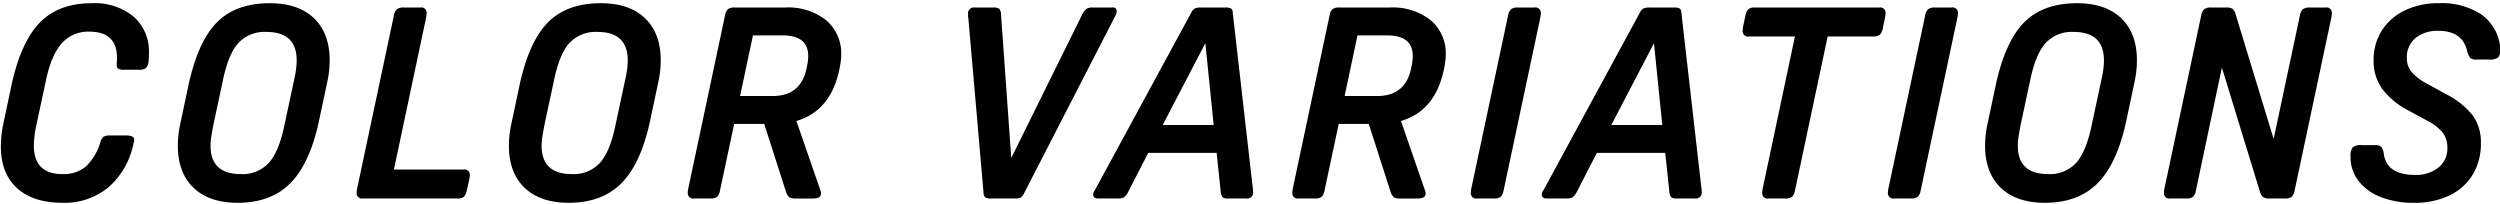 <svg xmlns="http://www.w3.org/2000/svg" width="466" height="38" viewBox="0 0 466 38">
  <defs>
    <style>
      .cls-1 {
        fill-rule: evenodd;
      }
    </style>
  </defs>
  <path id="COLOR_VARIATIONS" data-name="COLOR VARIATIONS" class="cls-1" d="M465.64,10.725a2.645,2.645,0,0,1-1.7.375h-2.4a1.55,1.55,0,0,1-1.1-.3,3.593,3.593,0,0,1-.6-1.45q-0.951-3.6-5.3-3.6a6.45,6.45,0,0,0-4.3,1.35,4.58,4.58,0,0,0-1.6,3.7,4.017,4.017,0,0,0,.85,2.575,9.817,9.817,0,0,0,2.9,2.225l3.45,1.9a14.87,14.87,0,0,1,5.1,4.05,8.544,8.544,0,0,1,1.5,5.1,11.111,11.111,0,0,1-1.525,5.9,10.2,10.2,0,0,1-4.325,3.875,14.949,14.949,0,0,1-6.65,1.375,16.469,16.469,0,0,1-6.175-1.075,9.472,9.472,0,0,1-4.15-3.025,7.252,7.252,0,0,1-1.475-4.5,2.619,2.619,0,0,1,.4-1.725,2.31,2.31,0,0,1,1.65-.425h2.5a1.656,1.656,0,0,1,1.175.325,2.48,2.48,0,0,1,.475,1.325q0.6,3.9,5.75,3.9a6.732,6.732,0,0,0,4.45-1.375,4.54,4.54,0,0,0,1.65-3.675,4.585,4.585,0,0,0-.85-2.8,8.683,8.683,0,0,0-2.9-2.25l-3.5-1.9a14.436,14.436,0,0,1-4.925-4.075A8.809,8.809,0,0,1,442.44,11.3a10.206,10.206,0,0,1,1.525-5.6,10.311,10.311,0,0,1,4.275-3.75A14.351,14.351,0,0,1,454.64.6a13.421,13.421,0,0,1,7.775,2.025A8.47,8.47,0,0,1,465.99,8.4a4.558,4.558,0,0,1,.05.85A2.031,2.031,0,0,1,465.64,10.725ZM427.71,35.55a2.173,2.173,0,0,1-.55,1.15,2.172,2.172,0,0,1-1.35.3h-2.7a2.242,2.242,0,0,1-1.275-.25,2.5,2.5,0,0,1-.625-1.15l-7.05-23-4.85,22.95a2.173,2.173,0,0,1-.55,1.15,2.064,2.064,0,0,1-1.3.3h-2.9a1,1,0,0,1-1.2-1.05,4.429,4.429,0,0,1,.1-0.85l6.85-32.25a2.052,2.052,0,0,1,.575-1.15,2.181,2.181,0,0,1,1.325-.3h2.7a2.325,2.325,0,0,1,1.225.225A2.365,2.365,0,0,1,416.76,2.8l7.05,23.1,4.9-23.05a2.052,2.052,0,0,1,.575-1.15,2.181,2.181,0,0,1,1.325-.3h2.85a1,1,0,0,1,1.2,1.05,4.5,4.5,0,0,1-.1.85ZM396.32,22.6q-1.7,7.9-5.325,11.55T381.17,37.8q-5.3,0-8.225-2.8t-2.925-7.85a19.32,19.32,0,0,1,.45-4.05l1.55-7.3q1.751-8.05,5.275-11.625T387.17,0.6q5.3,0,8.225,2.8t2.925,7.85a18.844,18.844,0,0,1-.45,4.05Zm-9.8-16.65A6.685,6.685,0,0,0,381.3,8.025Q379.42,10.1,378.42,15l-1.8,8.4q-0.2,1.1-.35,2a10.642,10.642,0,0,0-.15,1.75q0,5.3,5.65,5.3A6.643,6.643,0,0,0,387,30.35q1.875-2.1,2.875-6.95l1.8-8.4q0.25-1.1.375-2.025a12.978,12.978,0,0,0,.125-1.725Q392.17,5.951,386.52,5.95Zm-28.514,29.6a2.173,2.173,0,0,1-.55,1.15,2.172,2.172,0,0,1-1.35.3h-3a1,1,0,0,1-1.2-1.05,4.429,4.429,0,0,1,.1-0.85l6.85-32.25a2.052,2.052,0,0,1,.575-1.15,2.181,2.181,0,0,1,1.325-.3h3a1,1,0,0,1,1.2,1.05,4.5,4.5,0,0,1-.1.85Zm-7.03-30.4a2.4,2.4,0,0,1-.575,1.325,1.855,1.855,0,0,1-1.225.325h-8.5l-6.1,28.75a2.165,2.165,0,0,1-.55,1.15,2.168,2.168,0,0,1-1.35.3h-3a1,1,0,0,1-1.2-1.05,4.429,4.429,0,0,1,.1-0.85l6-28.3h-8.55a1,1,0,0,1-1.2-1.05,4.429,4.429,0,0,1,.1-0.85l0.4-1.9a2.472,2.472,0,0,1,.55-1.275,1.846,1.846,0,0,1,1.25-.325h23.15a1,1,0,0,1,1.2,1.05,6.07,6.07,0,0,1-.1.8ZM315.9,37h-3.3a1.645,1.645,0,0,1-1.1-.25,2.2,2.2,0,0,1-.35-1.2L310.4,28.5h-12.75L294,35.6a3.318,3.318,0,0,1-.85,1.175A2.473,2.473,0,0,1,291.9,37h-3.55c-0.632,0-.95-0.233-0.95-0.7a1.135,1.135,0,0,1,.25-0.75L305.7,2.3a1.666,1.666,0,0,1,.65-0.725A2.756,2.756,0,0,1,307.5,1.4H312a2.229,2.229,0,0,1,1.075.175,0.906,0.906,0,0,1,.325.725l3.7,32.4c0.033,0.2.058,0.417,0.075,0.65s0.025,0.384.025,0.45A1.107,1.107,0,0,1,315.9,37ZM308.3,8.05l-7.95,15.25h9.5Zm-28.039,27.5a2.173,2.173,0,0,1-.55,1.15,2.172,2.172,0,0,1-1.35.3h-3a1,1,0,0,1-1.2-1.05,4.429,4.429,0,0,1,.1-0.85l6.85-32.25a2.052,2.052,0,0,1,.575-1.15,2.181,2.181,0,0,1,1.325-.3h3a1,1,0,0,1,1.2,1.05,4.5,4.5,0,0,1-.1.85ZM269.237,12.5l-0.15.7q-1.65,7.5-7.95,9.35l4.5,13a1.109,1.109,0,0,1,.1.5q0,0.95-1.45.95h-3.35a2.023,2.023,0,0,1-1.15-.25,2.4,2.4,0,0,1-.65-1.2l-4-12.45h-5.6l-2.65,12.45a2.165,2.165,0,0,1-.55,1.15,2.062,2.062,0,0,1-1.3.3h-2.95a1,1,0,0,1-1.2-1.05,4.429,4.429,0,0,1,.1-0.85l6.85-32.25a2.168,2.168,0,0,1,.55-1.15,2.062,2.062,0,0,1,1.3-.3h9.4a11.373,11.373,0,0,1,7.6,2.375,8.1,8.1,0,0,1,2.8,6.525,8.33,8.33,0,0,1-.075,1.075Q269.337,11.95,269.237,12.5Zm-10.65-5.9h-5.55l-2.4,11.3h6.05q5.3,0,6.35-5.2l0.15-.7a8.976,8.976,0,0,0,.15-1.55Q263.337,6.6,258.587,6.6ZM232.278,37h-3.3a1.641,1.641,0,0,1-1.1-.25,2.181,2.181,0,0,1-.35-1.2l-0.75-7.05h-12.75l-3.65,7.1a3.343,3.343,0,0,1-.85,1.175,2.476,2.476,0,0,1-1.25.225h-3.55q-0.95,0-.95-0.7a1.13,1.13,0,0,1,.25-0.75L222.078,2.3a1.66,1.66,0,0,1,.65-0.725,2.75,2.75,0,0,1,1.15-.175h4.5a2.234,2.234,0,0,1,1.075.175,0.912,0.912,0,0,1,.325.725l3.7,32.4c0.032,0.2.057,0.417,0.075,0.65s0.025,0.384.025,0.45A1.107,1.107,0,0,1,232.278,37Zm-7.6-28.95-7.95,15.25h9.5ZM190.848,36.1a1.834,1.834,0,0,1-.6.725,2.387,2.387,0,0,1-1.1.175h-4.4a1.982,1.982,0,0,1-1.075-.2,0.93,0.93,0,0,1-.325-0.7L180.5,3.4a2.339,2.339,0,0,1-.05-0.45V2.6a1.083,1.083,0,0,1,1.25-1.2h3.4a1.875,1.875,0,0,1,1.175.25,1.871,1.871,0,0,1,.325,1.2l1.9,26.6,13.15-26.6a3.691,3.691,0,0,1,.85-1.2,2.265,2.265,0,0,1,1.25-.25h3.55a0.693,0.693,0,0,1,.85.7,1.689,1.689,0,0,1-.2.75Zm-34.3-23.6-0.15.7q-1.65,7.5-7.95,9.35l4.5,13a1.123,1.123,0,0,1,.1.5q0,0.95-1.45.95h-3.35a2.018,2.018,0,0,1-1.15-.25,2.4,2.4,0,0,1-.65-1.2l-4-12.45h-5.6L134.2,35.55a2.18,2.18,0,0,1-.55,1.15,2.066,2.066,0,0,1-1.3.3H129.4a1,1,0,0,1-1.2-1.05,4.351,4.351,0,0,1,.1-0.85l6.85-32.25a2.154,2.154,0,0,1,.55-1.15,2.058,2.058,0,0,1,1.3-.3h9.4A11.375,11.375,0,0,1,154,3.775a8.1,8.1,0,0,1,2.8,6.525,8.33,8.33,0,0,1-.075,1.075Q156.649,11.95,156.549,12.5ZM145.9,6.6h-5.55l-2.4,11.3H144q5.3,0,6.35-5.2l0.15-.7a8.976,8.976,0,0,0,.15-1.55Q150.649,6.6,145.9,6.6Zm-24.74,16q-1.7,7.9-5.325,11.55t-9.825,3.65q-5.3,0-8.225-2.8t-2.925-7.85a19.32,19.32,0,0,1,.45-4.05l1.55-7.3q1.75-8.05,5.275-11.625T112.009,0.6q5.3,0,8.225,2.8t2.925,7.85a18.844,18.844,0,0,1-.45,4.05Zm-9.8-16.65a6.685,6.685,0,0,0-5.225,2.075Q104.259,10.1,103.259,15l-1.8,8.4q-0.2,1.1-.35,2a10.642,10.642,0,0,0-.15,1.75q0,5.3,5.65,5.3a6.643,6.643,0,0,0,5.225-2.1q1.875-2.1,2.875-6.95l1.8-8.4q0.251-1.1.375-2.025a12.978,12.978,0,0,0,.125-1.725Q117.009,5.951,111.359,5.95ZM87.03,35.4a2.472,2.472,0,0,1-.55,1.275,1.751,1.751,0,0,1-1.2.325H67.68a1,1,0,0,1-1.2-1.05,4.413,4.413,0,0,1,.1-0.85L73.43,2.85A2.051,2.051,0,0,1,74,1.7a2.182,2.182,0,0,1,1.325-.3h3a1,1,0,0,1,1.2,1.05,4.464,4.464,0,0,1-.1.85l-6,28.3H86.38a1,1,0,0,1,1.2,1.05,6.18,6.18,0,0,1-.1.8ZM59.445,22.6q-1.7,7.9-5.325,11.55T44.3,37.8q-5.3,0-8.225-2.8t-2.925-7.85a19.32,19.32,0,0,1,.45-4.05l1.55-7.3q1.75-8.05,5.275-11.625T50.3,0.6q5.3,0,8.225,2.8t2.925,7.85A18.844,18.844,0,0,1,61,15.3Zm-9.8-16.65A6.684,6.684,0,0,0,44.42,8.025Q42.545,10.1,41.545,15l-1.8,8.4q-0.2,1.1-.35,2a10.642,10.642,0,0,0-.15,1.75q0,5.3,5.65,5.3a6.643,6.643,0,0,0,5.225-2.1Q52,28.25,53,23.4L54.8,15q0.25-1.1.375-2.025A13.012,13.012,0,0,0,55.3,11.25Q55.3,5.951,49.645,5.95Zm-21.985,5.7a1.751,1.751,0,0,1-.5,1.075,2.209,2.209,0,0,1-1.3.275h-2.75a1.98,1.98,0,0,1-1.075-.2,0.808,0.808,0,0,1-.275-0.7c0-.2.008-0.408,0.025-0.625s0.025-.441.025-0.675q0-4.9-5.15-4.9a6.582,6.582,0,0,0-5.15,2.175Q9.561,10.25,8.561,15l-1.8,8.4a18.11,18.11,0,0,0-.45,3.75q0,5.3,5.35,5.3a6.491,6.491,0,0,0,4.3-1.375,10.128,10.128,0,0,0,2.75-4.575,1.855,1.855,0,0,1,.6-1.025,2.473,2.473,0,0,1,1.25-.225h3q1.45,0,1.45.8v0.175a1.14,1.14,0,0,1-.1.375,14.657,14.657,0,0,1-4.65,8.275,12.84,12.84,0,0,1-8.6,2.925q-5.5,0-8.5-2.75t-3-7.75a21.488,21.488,0,0,1,.45-4.2l1.55-7.3q1.75-8,5.275-11.6t9.675-3.6a11.421,11.421,0,0,1,7.8,2.5,8.641,8.641,0,0,1,2.85,6.85q0,0.4-.025.95A4.624,4.624,0,0,1,27.661,11.65Z"/>
</svg>
